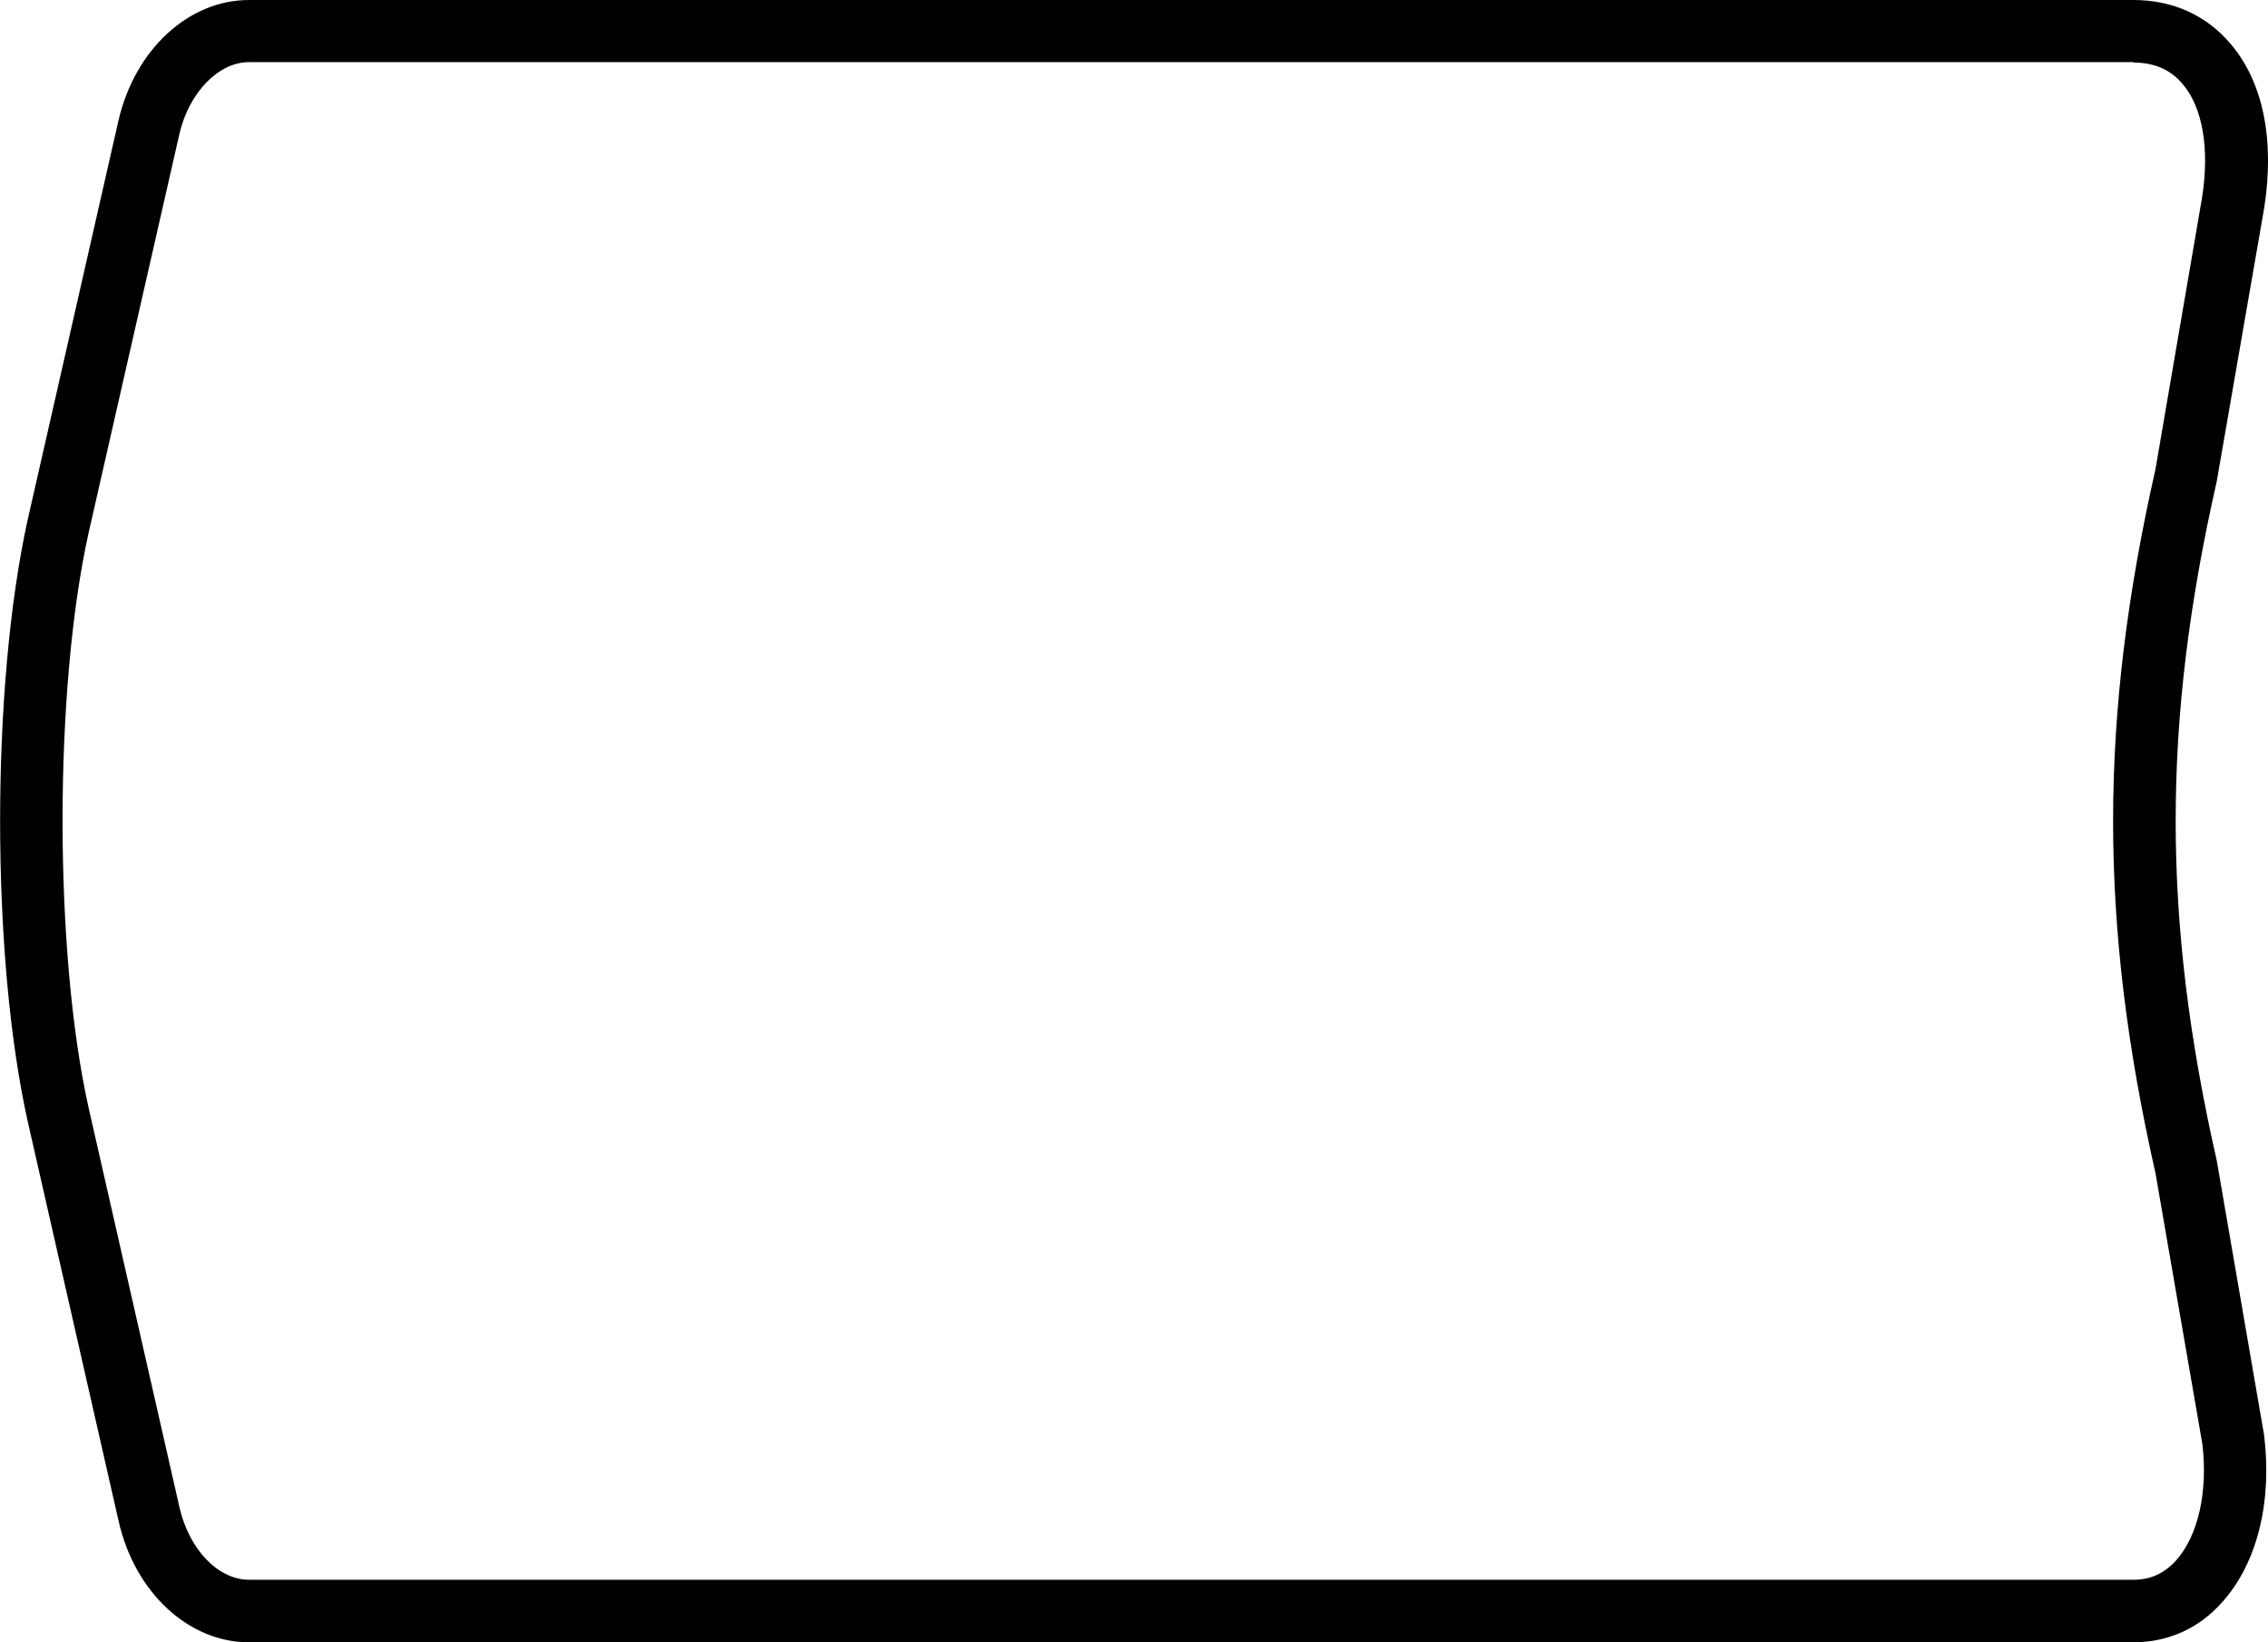 <?xml version="1.0" encoding="utf-8"?>
<!-- Generator: Adobe Illustrator 19.0.0, SVG Export Plug-In . SVG Version: 6.00 Build 0)  -->
<svg version="1.1" id="Layer_1" xmlns="http://www.w3.org/2000/svg" xmlns:xlink="http://www.w3.org/1999/xlink" x="0px" y="0px"
	 viewBox="0 0 522 378" style="enable-background:new 0 0 522 378;" xml:space="preserve">
<g>
	<path d="M491,14.4c4.8,0,8.6,1.6,11.4,5c4.6,5.4,6.2,15,4.4,26.2L496.1,108c-13,57.5-13,104.5,0,162l10.8,62.4
		c1.3,11.1-1,21-6,26.7c-2.7,3-5.9,4.5-9.8,4.5H57.3c-7.1,0-13.8-7-16-16.7l-20.9-91.9c-8-35.8-8-96.4,0-132.4l20.9-91.8
		c2.2-9.5,9-16.5,16-16.5H491 M491,0H57.3C43.4,0,31.1,11.4,27.3,27.6L6.4,119.5c-8.5,38.4-8.5,100.6,0,138.7l20.9,91.9
		C31,366.5,43.4,378,57.3,378H491c8,0,15.2-3.2,20.6-9.4c7.9-8.9,11.4-22.9,9.5-38.3l-10.9-63.2c-12.6-55.5-12.6-100.8,0-156.3
		L521.1,48c2.5-15.7-0.2-29.1-7.7-37.9C507.8,3.5,500.1,0,491,0L491,0z"/>
</g>
</svg>
